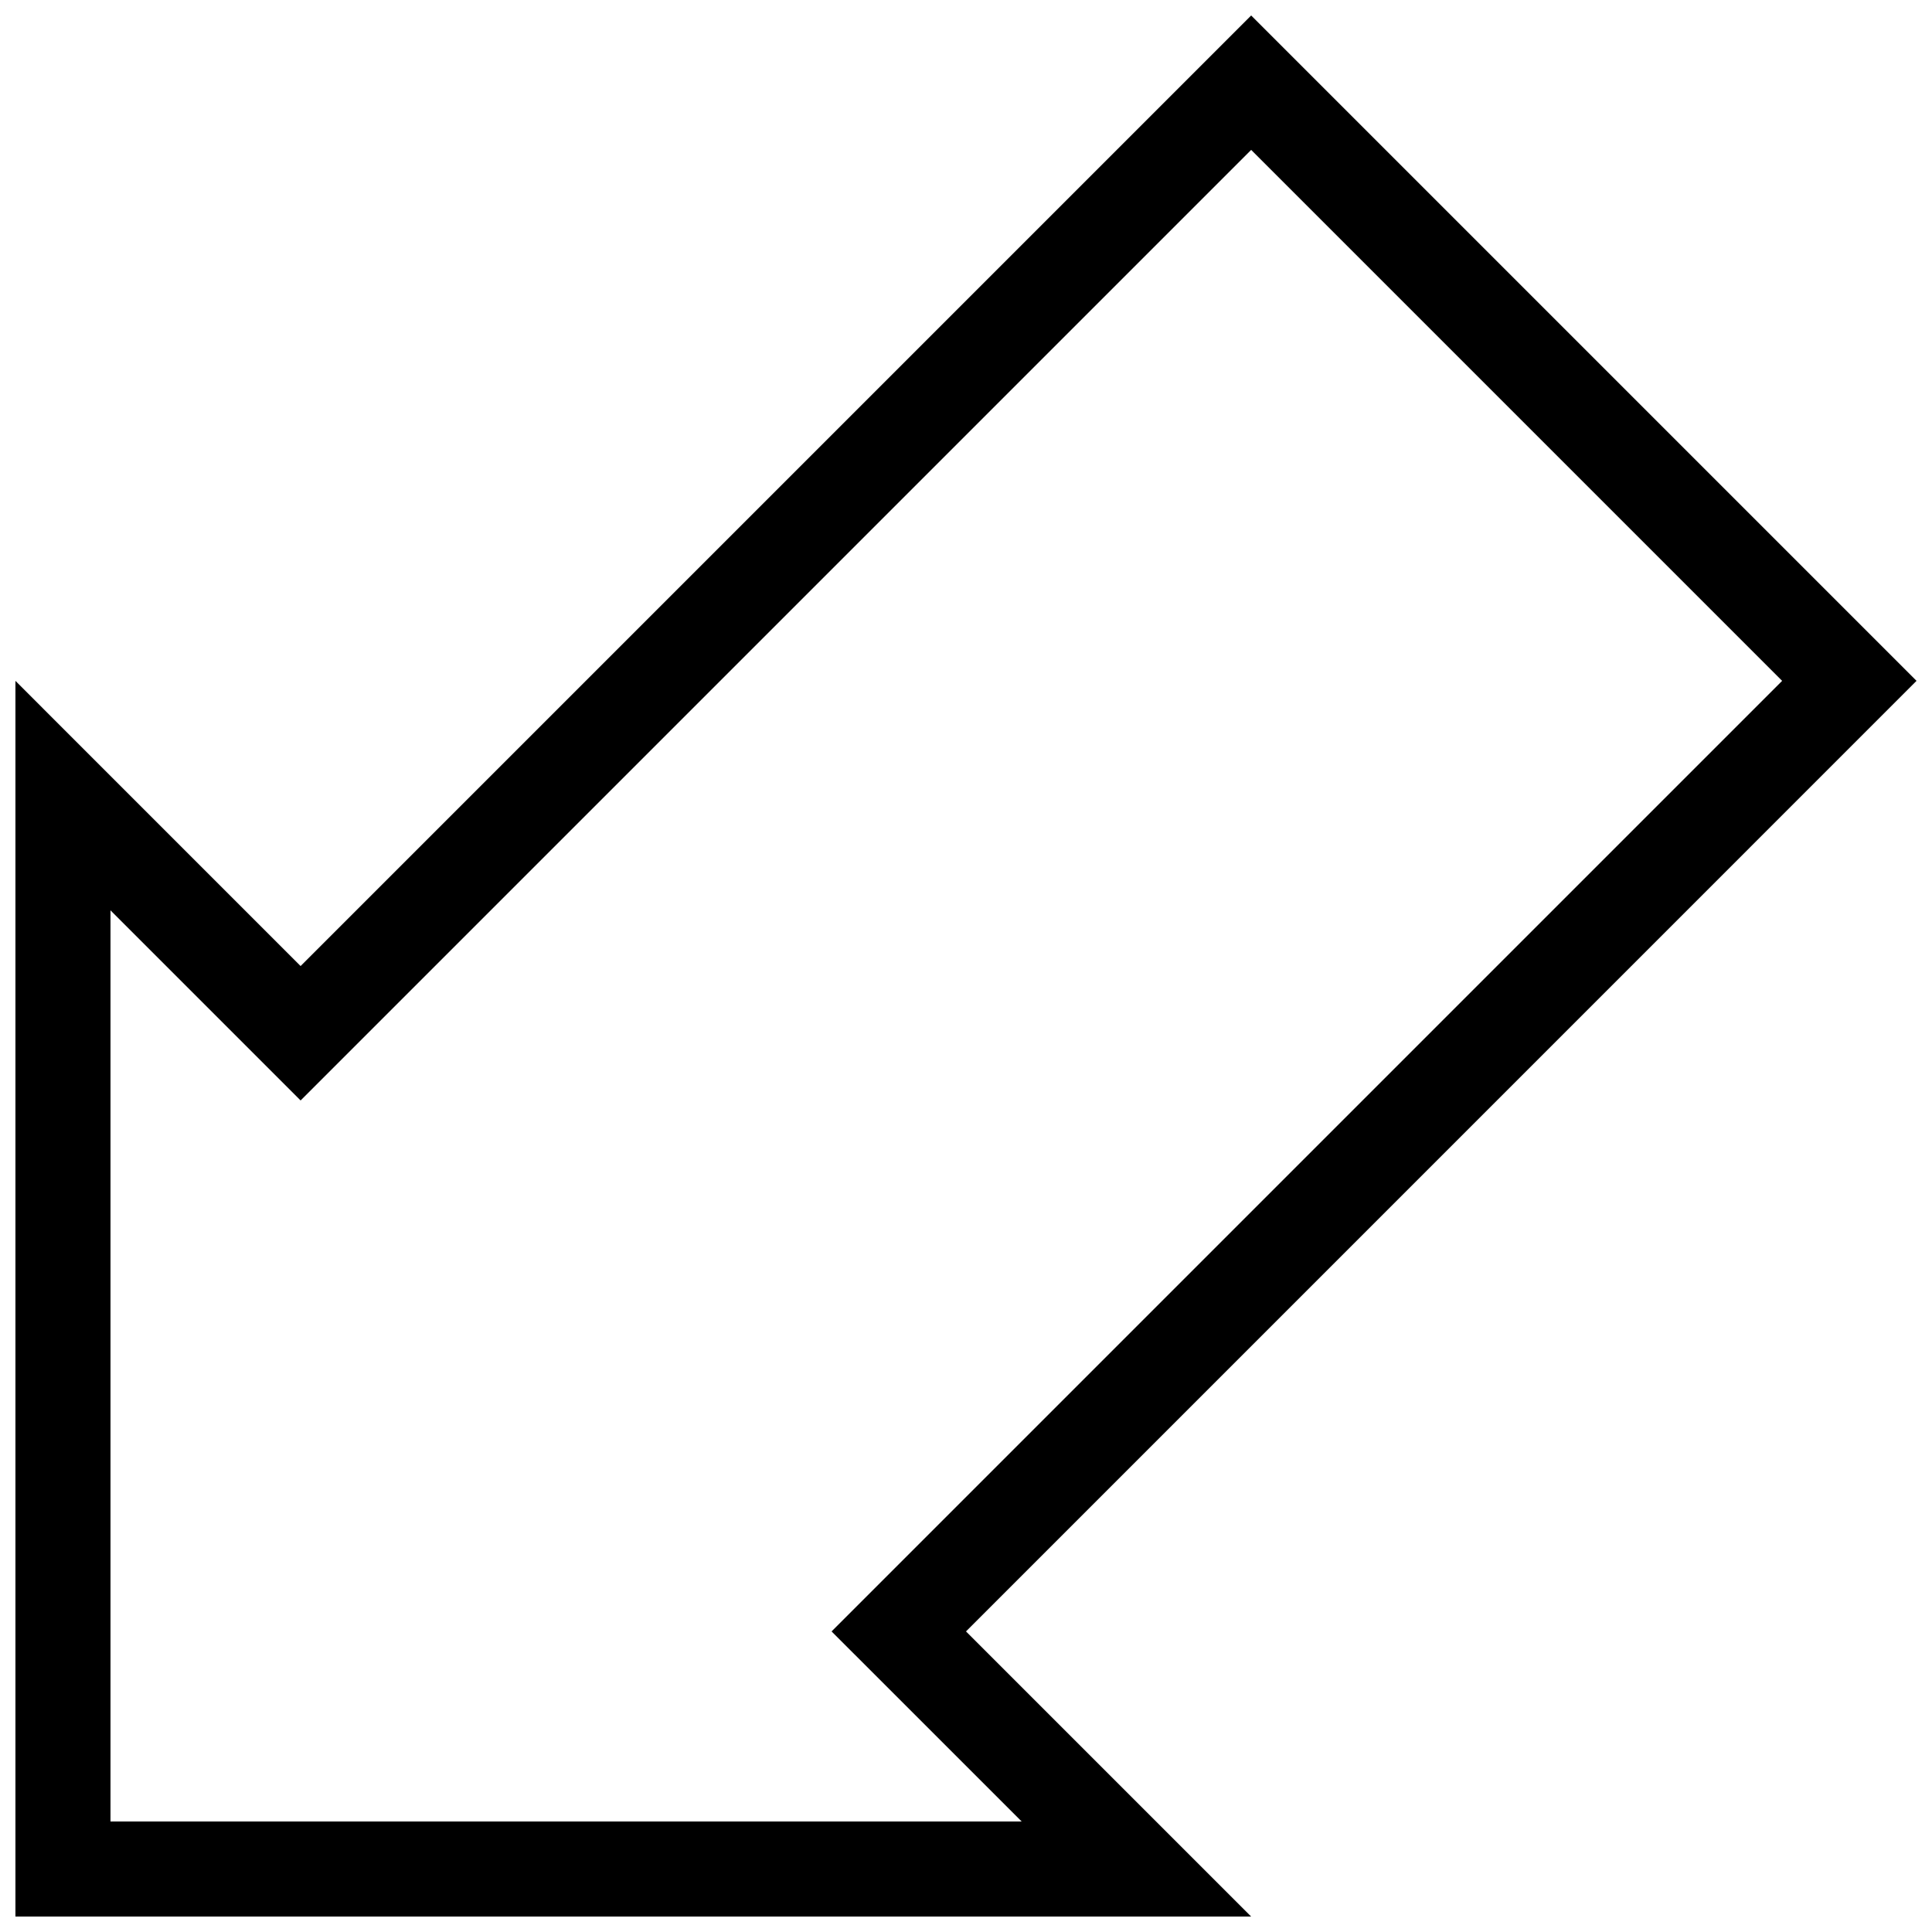 <?xml version="1.0" encoding="UTF-8"?>
<!-- Uploaded to: ICON Repo, www.iconrepo.com, Generator: ICON Repo Mixer Tools -->
<svg width="800px" height="800px" version="1.1" viewBox="144 144 512 512" xmlns="http://www.w3.org/2000/svg">
 <defs>
  <clipPath id="a">
   <path d="m148.09 148.09h503.81v503.81h-503.81z"/>
  </clipPath>
 </defs>
 <g clip-path="url(#a)">
  <path d="m651.9 324.43-176.33-176.33-251.91 251.91-75.57-75.574v327.48h327.48l-75.57-75.57zm-237.14 302.29h-241.48v-241.47l50.383 50.383 251.91-251.91 140.71 140.71-251.91 251.91z"/>
 </g>
</svg>